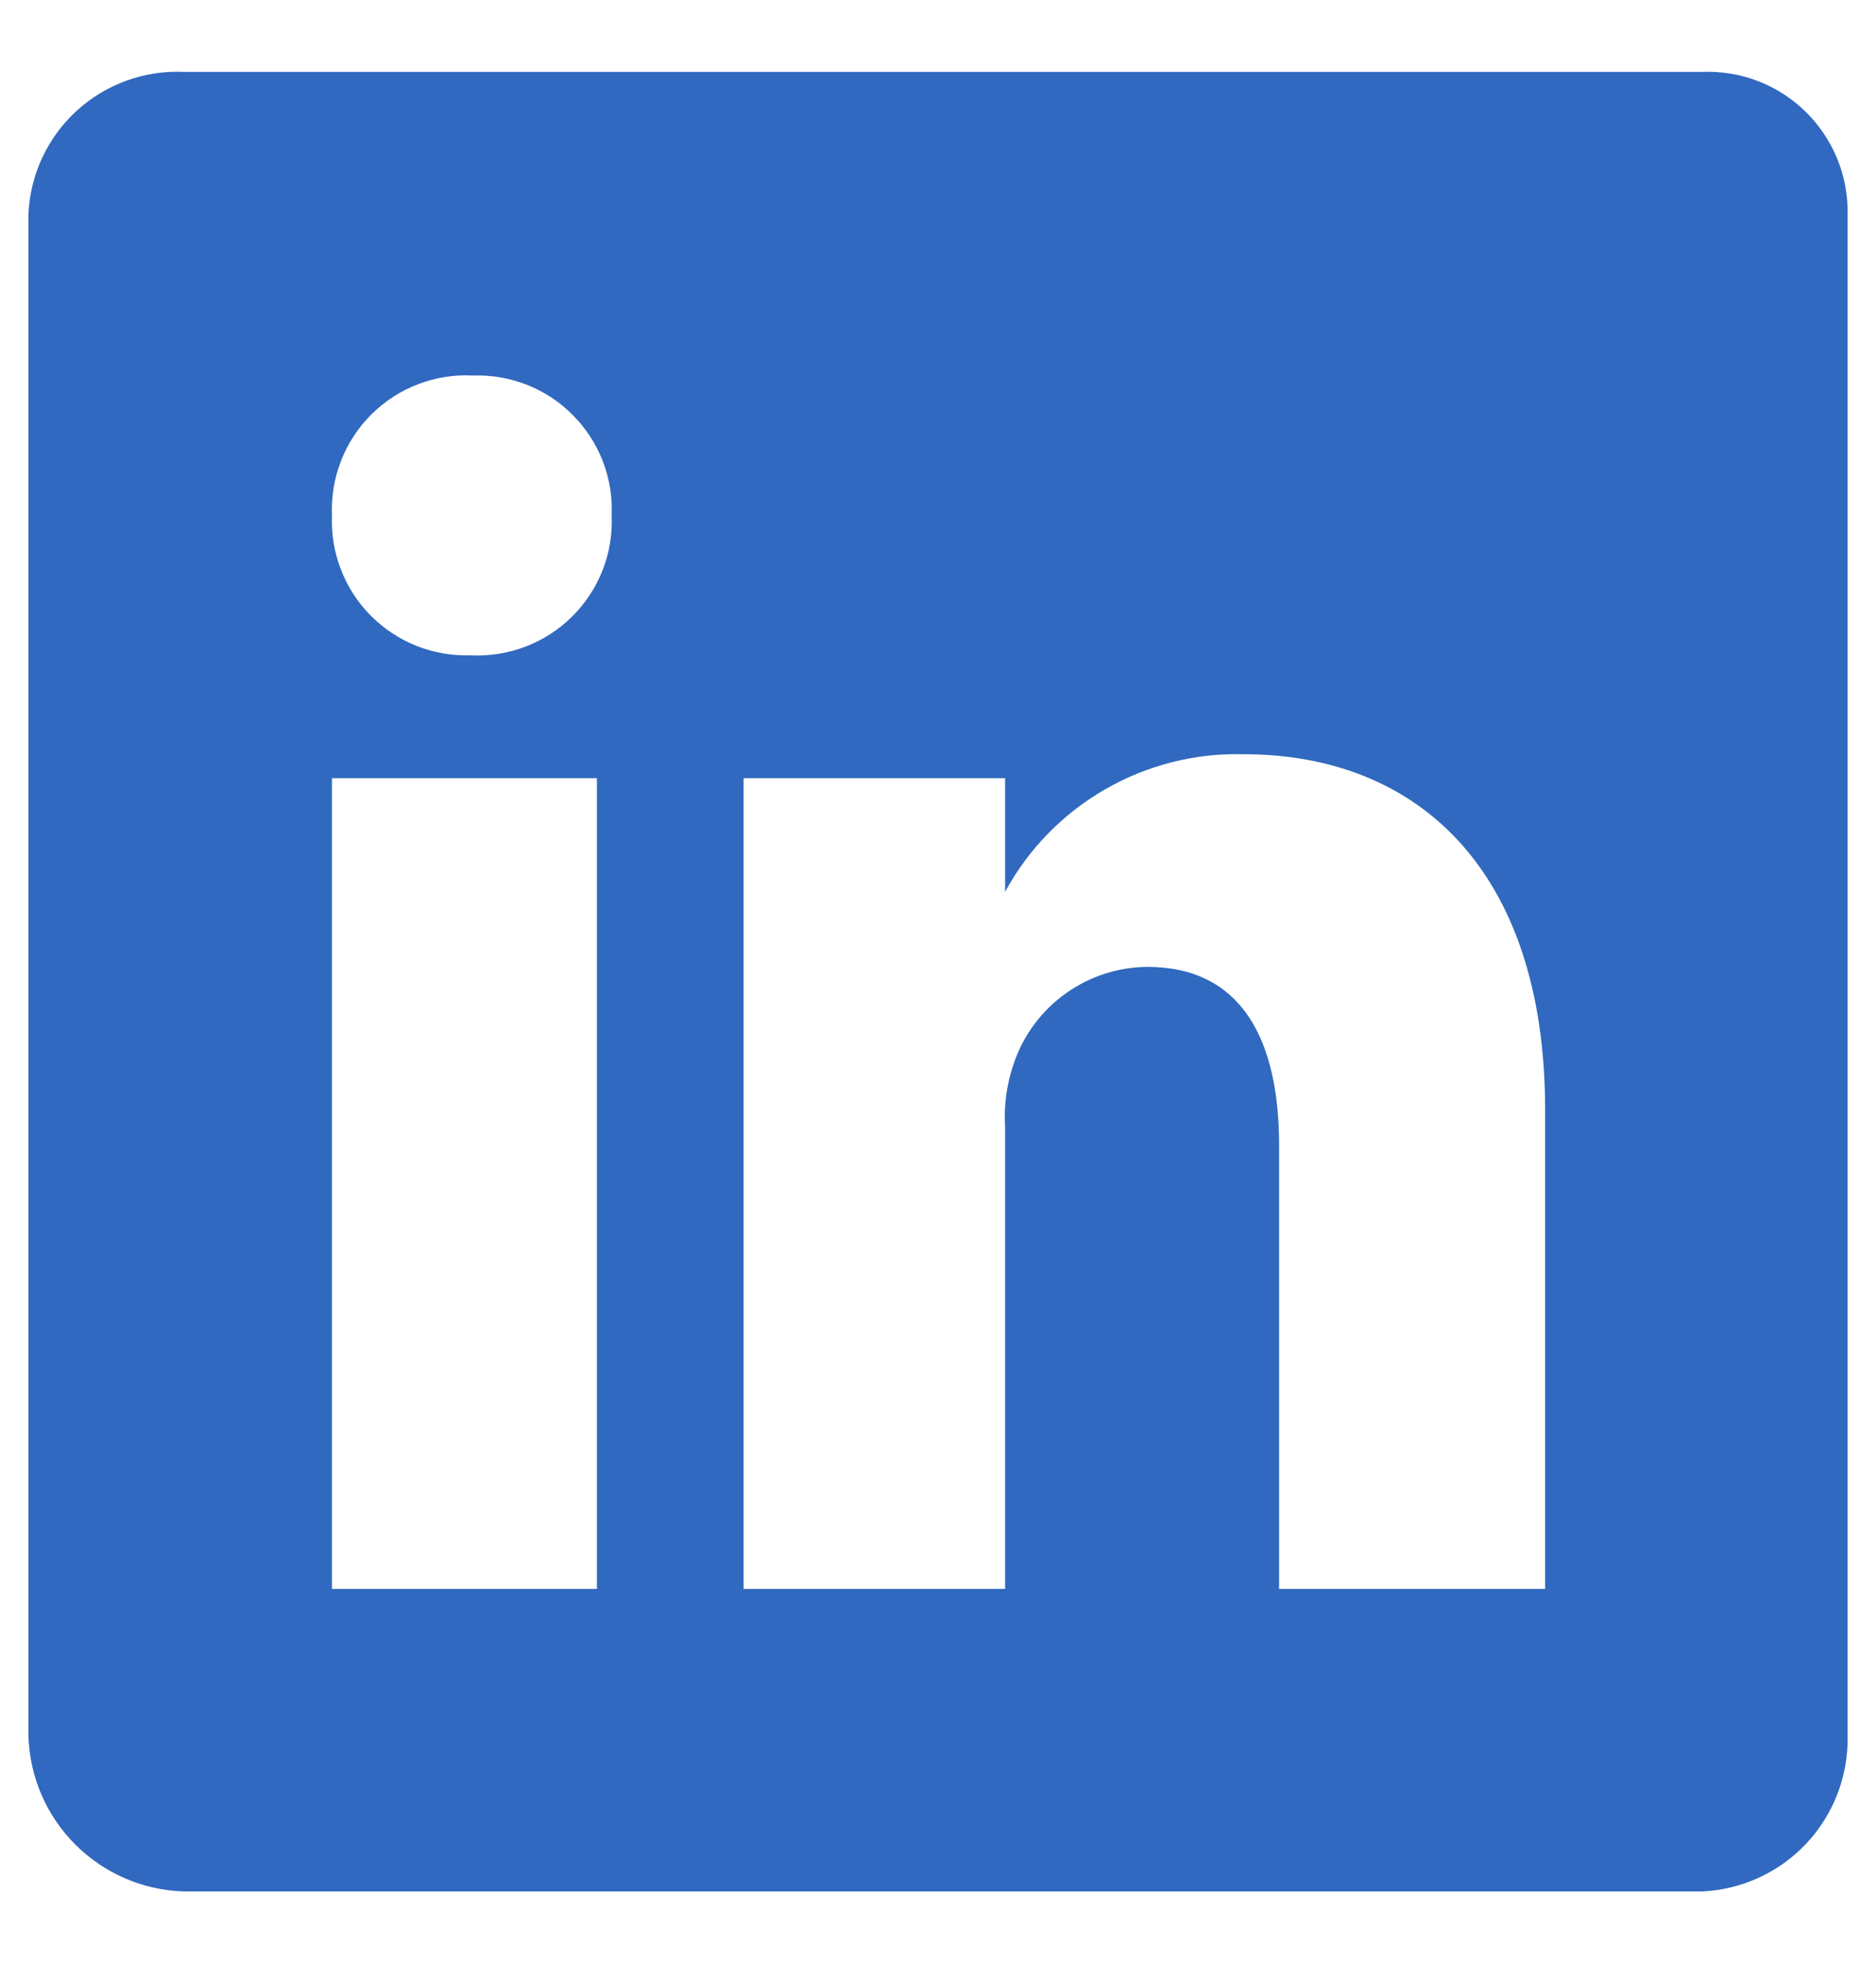 <svg xmlns="http://www.w3.org/2000/svg" width="22" height="23" viewBox="0 0 22 23" fill="none"><path d="M19.96 0.843H2.16C1.93 0.832 1.701 0.867 1.485 0.945C1.269 1.023 1.071 1.142 0.901 1.297C0.731 1.452 0.594 1.639 0.496 1.847C0.399 2.055 0.344 2.28 0.333 2.509V20.349C0.347 20.83 0.543 21.287 0.883 21.626C1.223 21.966 1.68 22.163 2.16 22.176H19.96C20.427 22.155 20.867 21.952 21.186 21.611C21.505 21.269 21.677 20.817 21.667 20.349V2.509C21.671 2.286 21.629 2.064 21.544 1.858C21.459 1.651 21.332 1.464 21.173 1.308C21.013 1.152 20.823 1.03 20.614 0.95C20.406 0.87 20.183 0.834 19.96 0.843ZM7 18.629H3.893V9.123H7V18.629ZM5.52 7.683C5.303 7.69 5.087 7.653 4.885 7.573C4.684 7.493 4.501 7.372 4.348 7.218C4.195 7.064 4.076 6.88 3.998 6.678C3.92 6.476 3.884 6.259 3.893 6.043C3.884 5.824 3.92 5.605 4 5.401C4.08 5.197 4.201 5.011 4.357 4.857C4.513 4.703 4.699 4.582 4.904 4.504C5.109 4.426 5.328 4.391 5.547 4.403C5.763 4.395 5.979 4.433 6.181 4.512C6.383 4.592 6.566 4.713 6.718 4.867C6.871 5.021 6.99 5.205 7.069 5.407C7.147 5.61 7.183 5.826 7.173 6.043C7.183 6.262 7.147 6.48 7.067 6.685C6.987 6.889 6.865 7.074 6.709 7.229C6.554 7.383 6.368 7.503 6.163 7.581C5.958 7.66 5.739 7.694 5.52 7.683ZM18.12 18.629H15V13.429C15 12.189 14.56 11.336 13.453 11.336C13.11 11.339 12.775 11.448 12.496 11.649C12.216 11.849 12.006 12.131 11.893 12.456C11.807 12.7 11.77 12.958 11.787 13.216V18.629H8.72V9.123H11.787V10.456C12.059 9.955 12.465 9.539 12.959 9.255C13.453 8.97 14.017 8.827 14.587 8.843C16.6 8.843 18.12 10.176 18.12 13.016V18.629Z" fill="#3069BF"></path></svg>